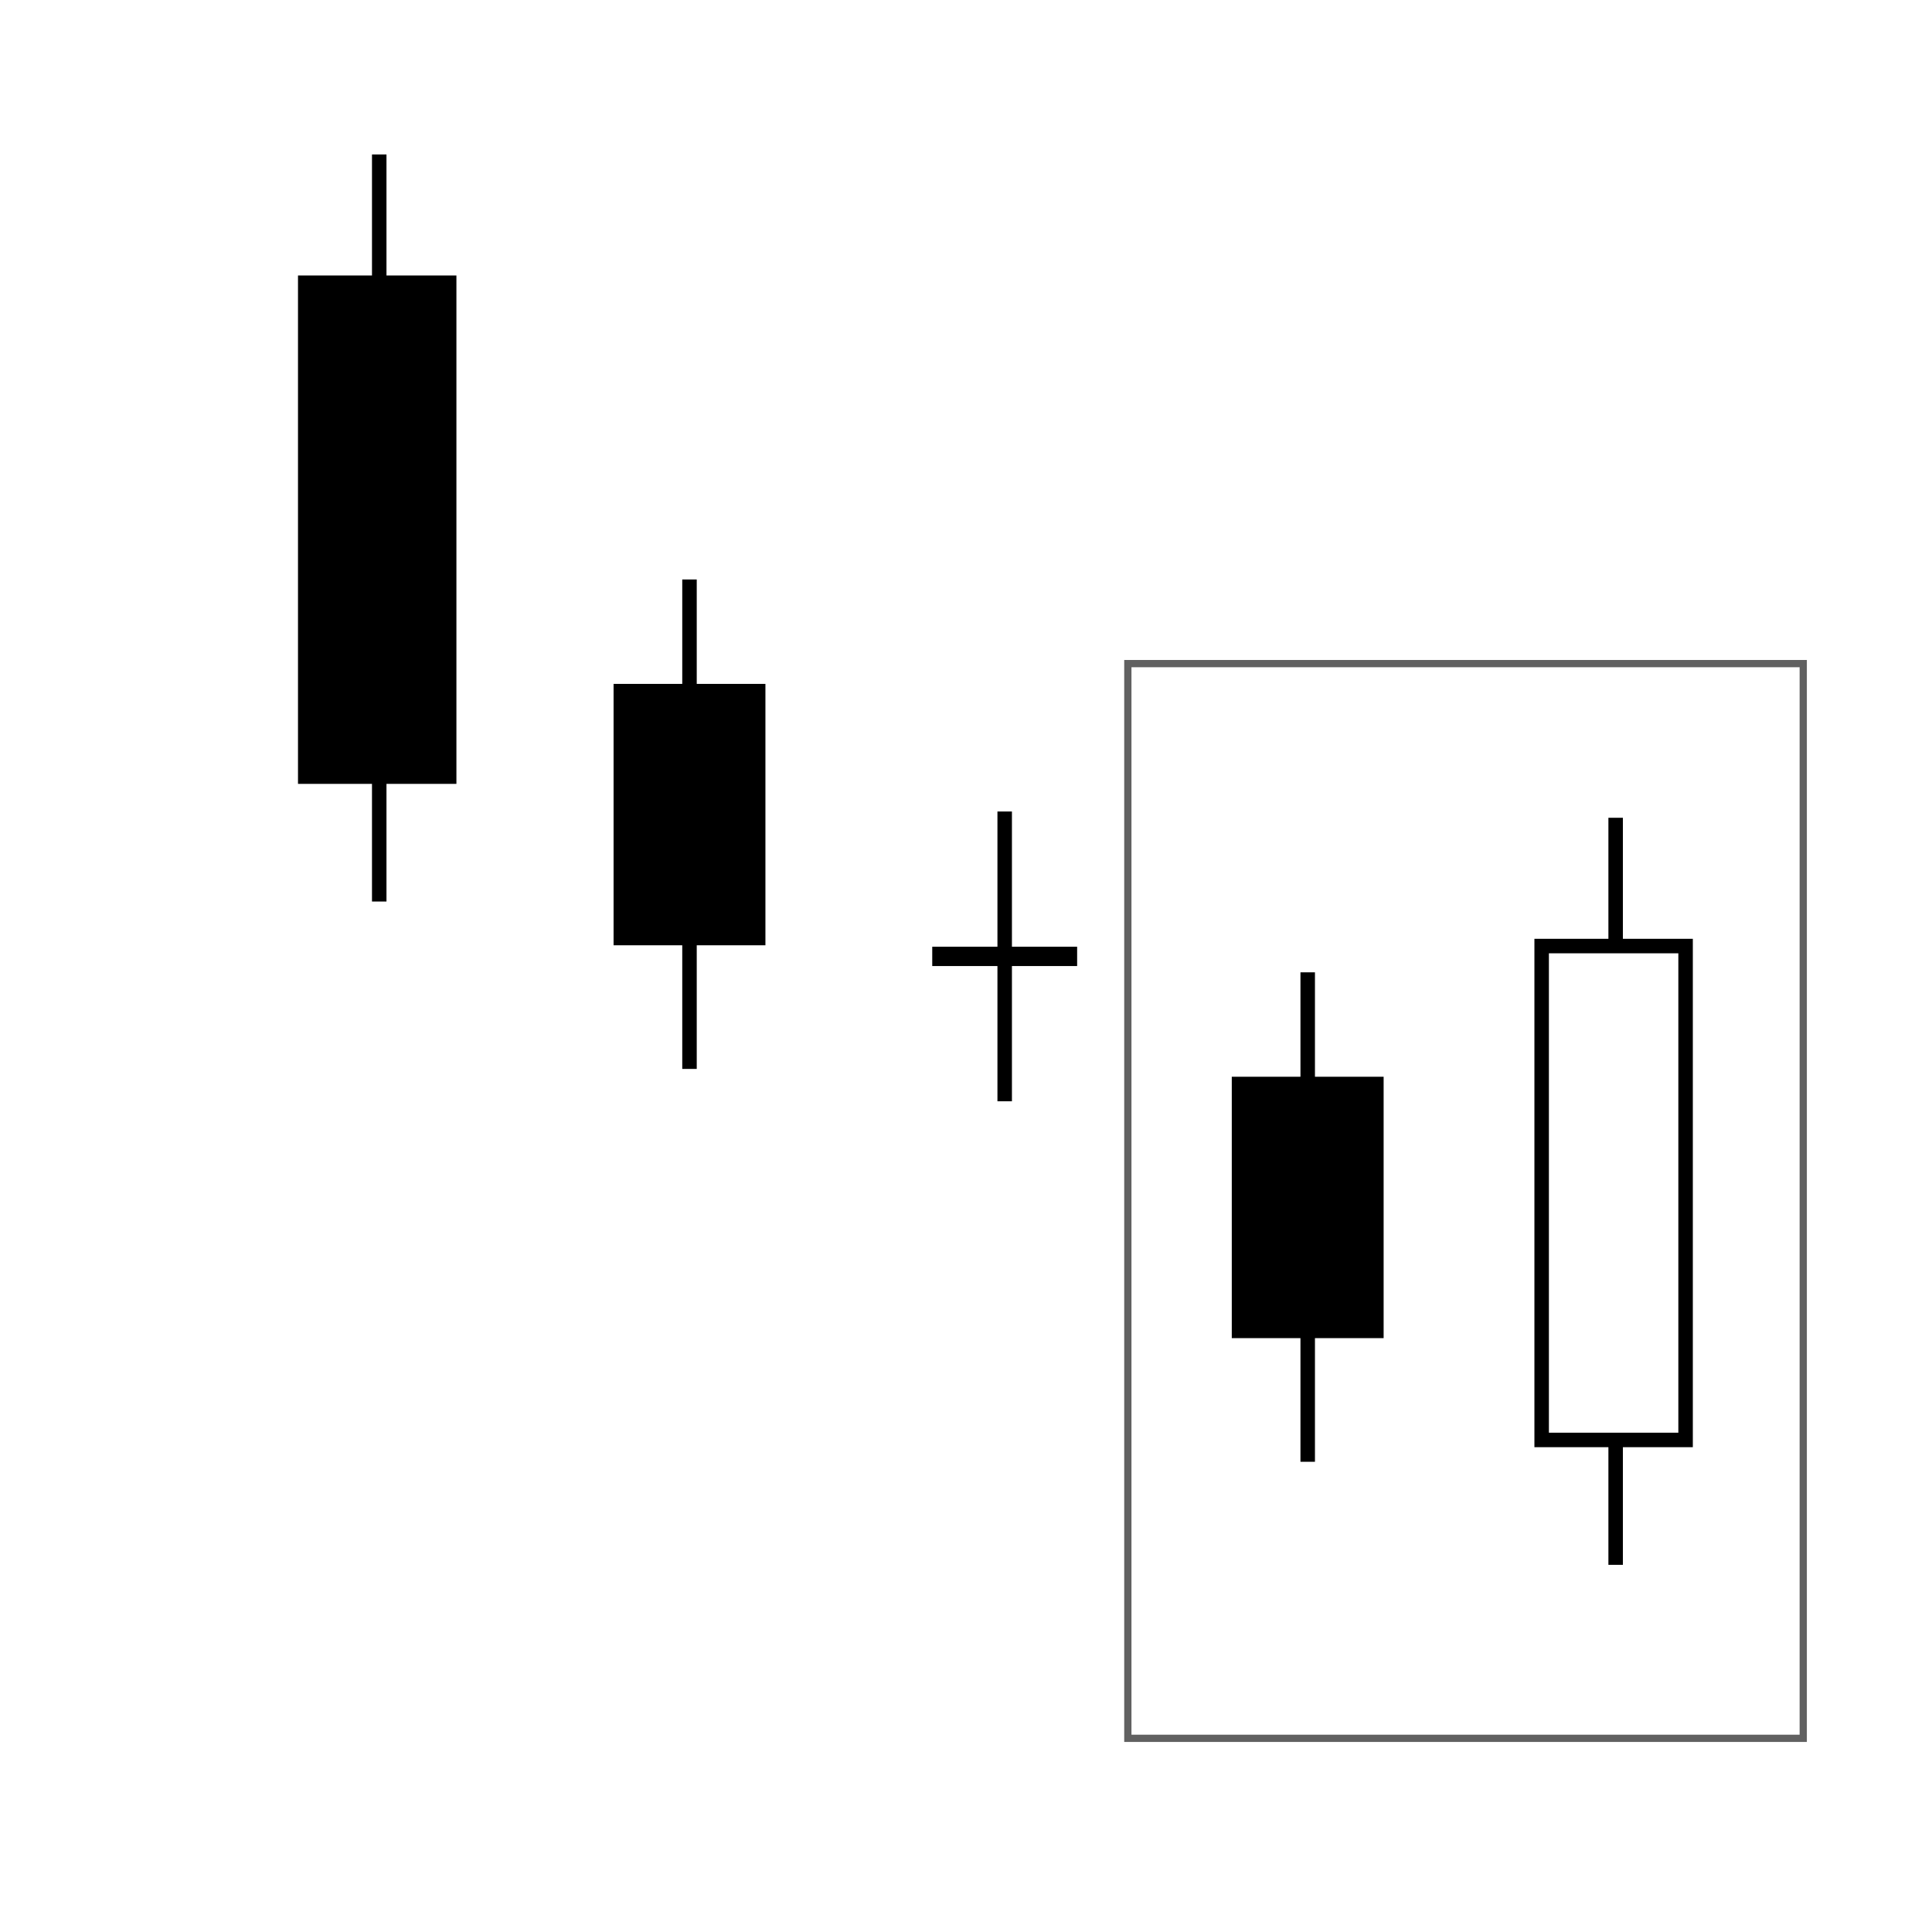 <?xml version="1.0" encoding="UTF-8"?><svg id="svg6004" xmlns="http://www.w3.org/2000/svg" width="200.01" height="200.01" viewBox="0 0 200.01 200.01"><defs><style>.cls-1{stroke:rgba(0,0,0,.62);stroke-width:.75px;}.cls-1,.cls-2,.cls-3{fill:#fff;}.cls-2,.cls-4,.cls-5{stroke-width:1.5px;}.cls-2,.cls-4,.cls-5,.cls-6{stroke:#000;}.cls-4,.cls-6{fill:none;}.cls-3{stroke-width:0px;}.cls-6{stroke-width:2px;}</style></defs><g id="Layer_2"><rect class="cls-3" width="200.01" height="200.01"/></g><g id="layer2"><rect id="rect4150" class="cls-1" x="116.76" y="68.7" width="69.92" height="111.26"/></g><g id="layer1"><path id="path4269-7" class="cls-4" d="m167.26,84.66v77.34"/><rect id="rect4301-9" class="cls-2" x="159.6" y="97.94" width="14.9" height="51.13"/><path id="path4267-5" class="cls-4" d="m135.38,100.66v50.67"/><rect id="rect4305-6" class="cls-5" x="128.27" y="112.22" width="14.22" height="25.56"/></g><g id="layer9"><path id="path4269" class="cls-6" d="m96.51,99.01h15"/><path id="path4267" class="cls-4" d="m71.38,59.99v50.67"/><rect id="rect4305" class="cls-5" x="64.27" y="71.55" width="14.22" height="25.56"/><path id="path4269-2" class="cls-4" d="m39.26,15.99v77.34"/><path id="path4269-3" class="cls-4" d="m104.01,84.01v30"/><rect id="rect4301" class="cls-5" x="31.6" y="29.27" width="14.9" height="51.13"/></g></svg>